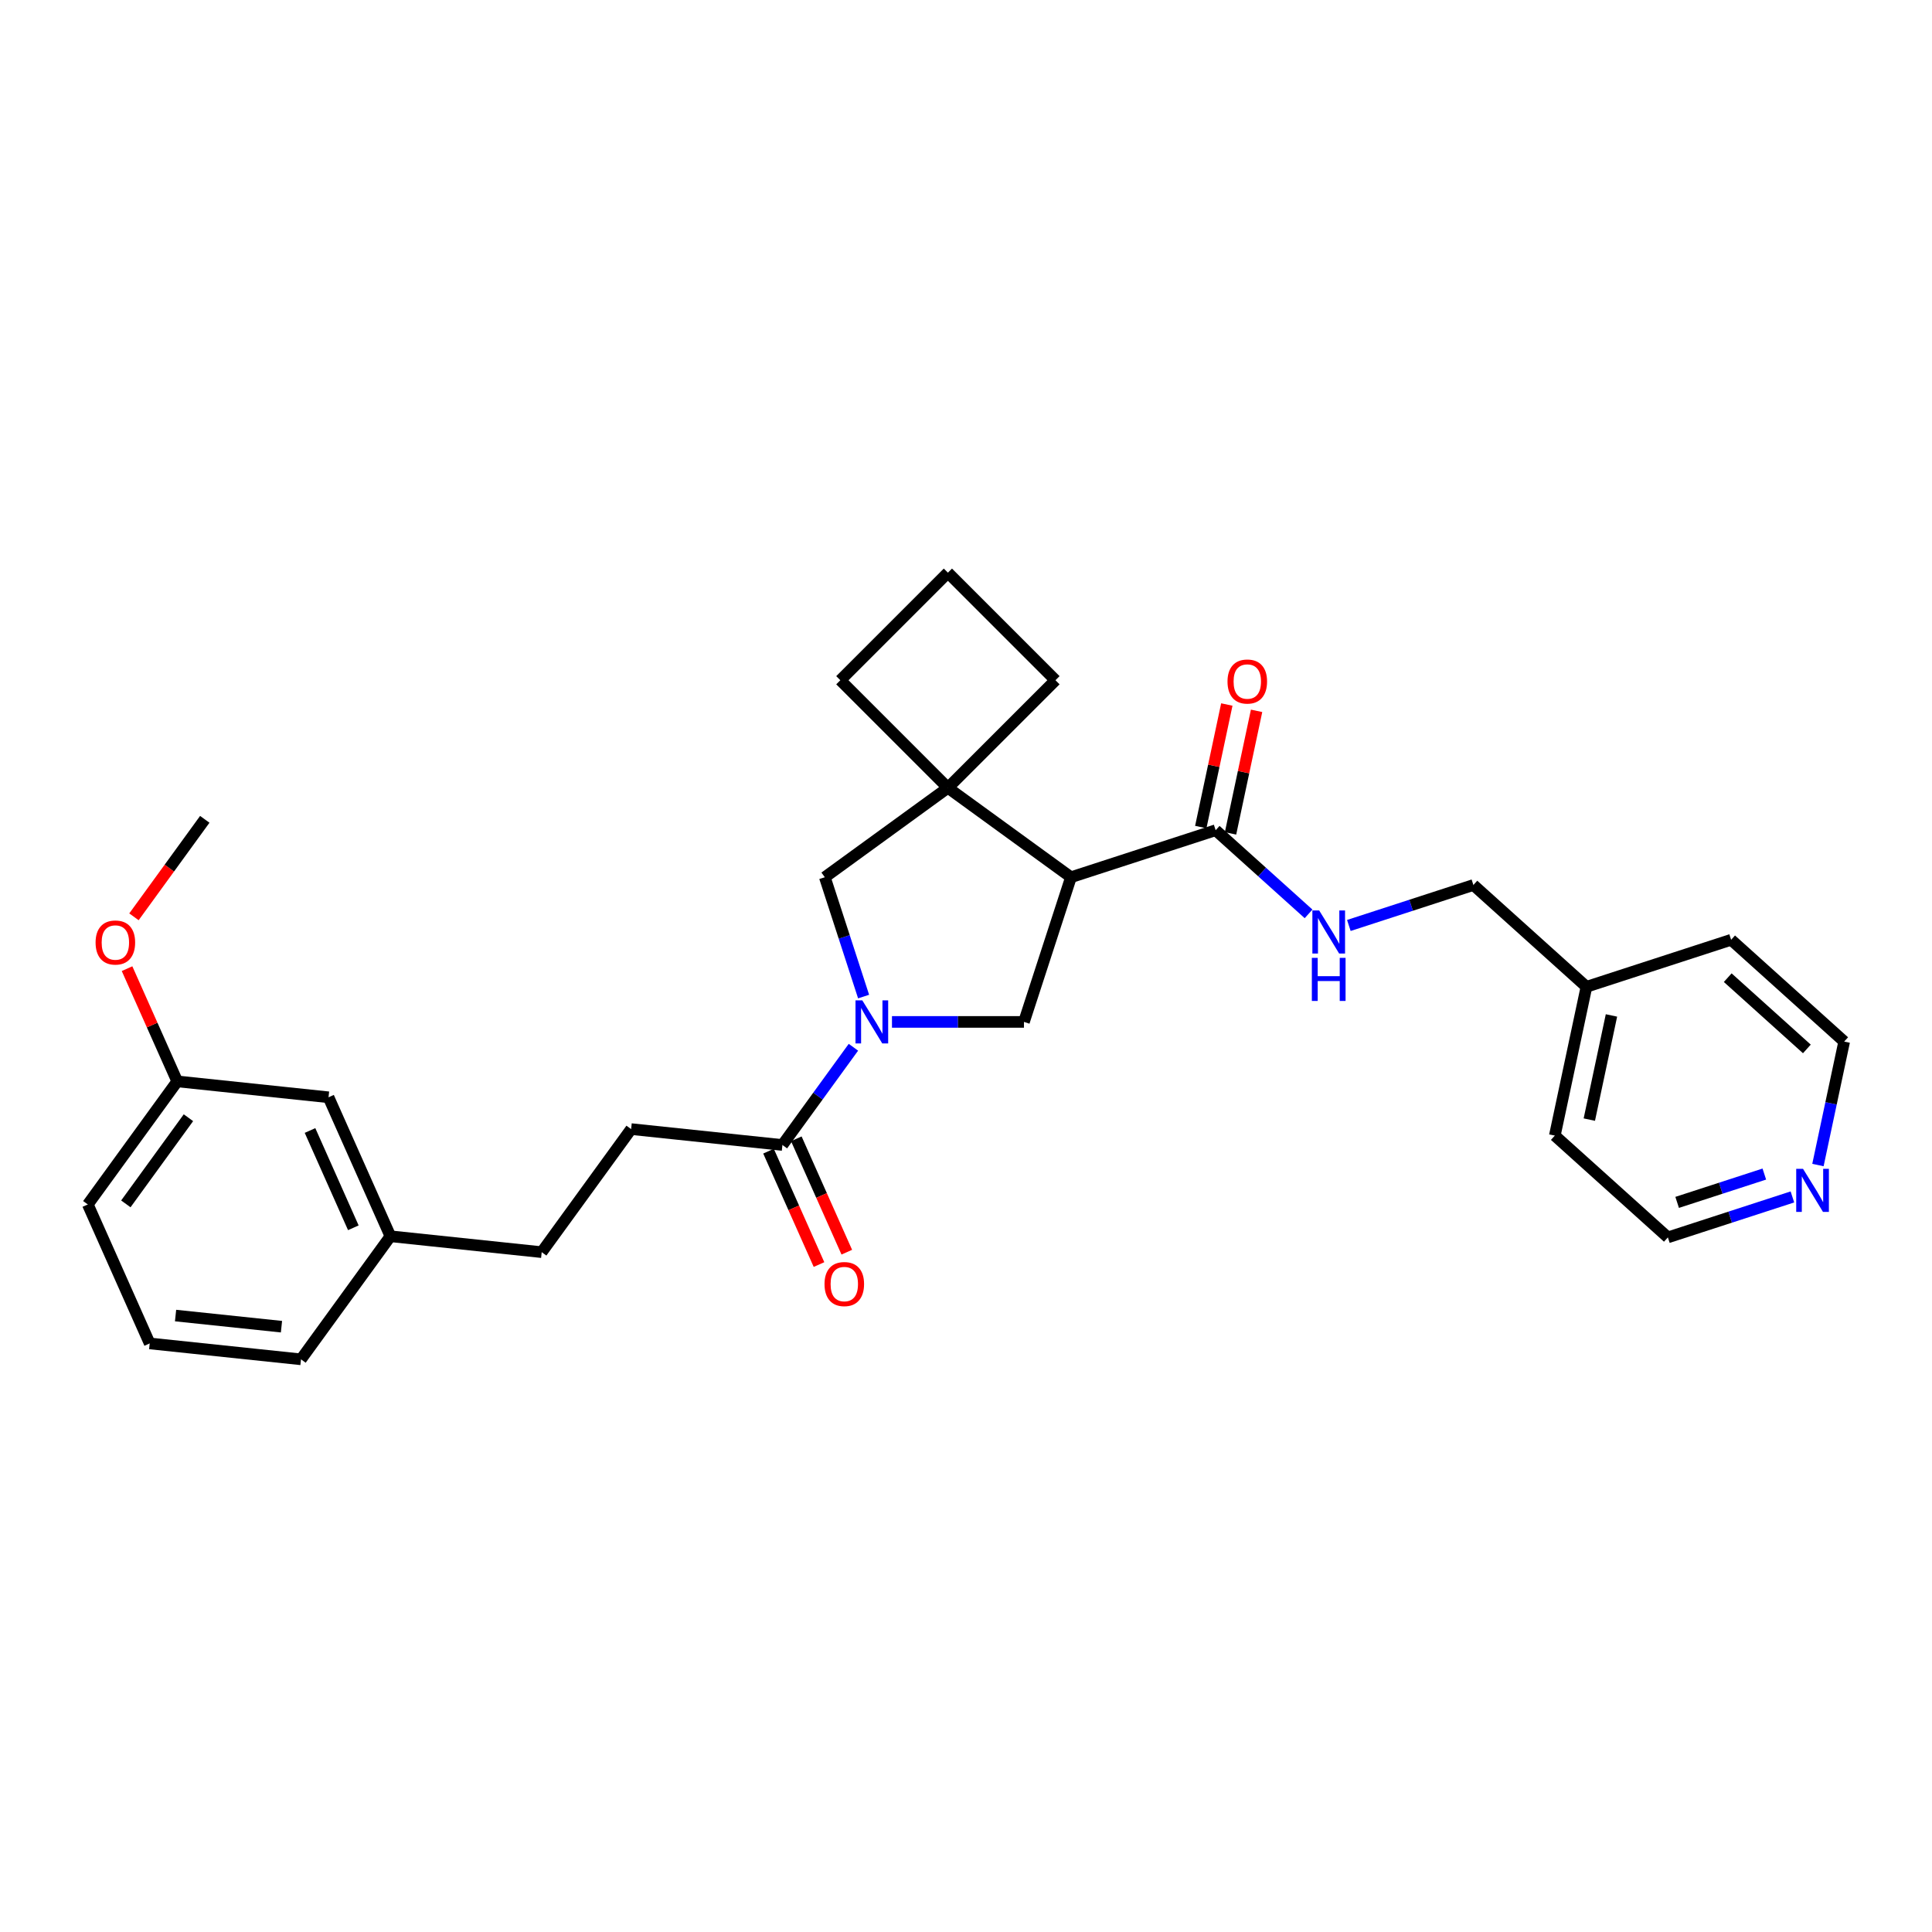 <?xml version='1.0' encoding='iso-8859-1'?>
<svg version='1.1' baseProfile='full'
              xmlns='http://www.w3.org/2000/svg'
                      xmlns:rdkit='http://www.rdkit.org/xml'
                      xmlns:xlink='http://www.w3.org/1999/xlink'
                  xml:space='preserve'
width='1000px' height='1000px' viewBox='0 0 1000 1000'>
<!-- END OF HEADER -->
<rect style='opacity:1.0;fill:#FFFFFF;stroke:none' width='1000' height='1000' x='0' y='0'> </rect>
<path class='bond-2' d='M 461.686,528.94 L 495.844,528.94' style='fill:none;fill-rule:evenodd;stroke:#0000FF;stroke-width:6px;stroke-linecap:butt;stroke-linejoin:miter;stroke-opacity:1' />
<path class='bond-2' d='M 495.844,528.94 L 530.002,528.94' style='fill:none;fill-rule:evenodd;stroke:#000000;stroke-width:6px;stroke-linecap:butt;stroke-linejoin:miter;stroke-opacity:1' />
<path class='bond-4' d='M 441.73,542.058 L 423.354,567.351' style='fill:none;fill-rule:evenodd;stroke:#0000FF;stroke-width:6px;stroke-linecap:butt;stroke-linejoin:miter;stroke-opacity:1' />
<path class='bond-4' d='M 423.354,567.351 L 404.978,592.643' style='fill:none;fill-rule:evenodd;stroke:#000000;stroke-width:6px;stroke-linecap:butt;stroke-linejoin:miter;stroke-opacity:1' />
<path class='bond-5' d='M 446.998,515.822 L 436.963,484.937' style='fill:none;fill-rule:evenodd;stroke:#0000FF;stroke-width:6px;stroke-linecap:butt;stroke-linejoin:miter;stroke-opacity:1' />
<path class='bond-5' d='M 436.963,484.937 L 426.928,454.052' style='fill:none;fill-rule:evenodd;stroke:#000000;stroke-width:6px;stroke-linecap:butt;stroke-linejoin:miter;stroke-opacity:1' />
<path class='bond-0' d='M 554.334,454.052 L 530.002,528.94' style='fill:none;fill-rule:evenodd;stroke:#000000;stroke-width:6px;stroke-linecap:butt;stroke-linejoin:miter;stroke-opacity:1' />
<path class='bond-3' d='M 554.334,454.052 L 629.222,429.72' style='fill:none;fill-rule:evenodd;stroke:#000000;stroke-width:6px;stroke-linecap:butt;stroke-linejoin:miter;stroke-opacity:1' />
<path class='bond-29' d='M 554.334,454.052 L 490.631,407.769' style='fill:none;fill-rule:evenodd;stroke:#000000;stroke-width:6px;stroke-linecap:butt;stroke-linejoin:miter;stroke-opacity:1' />
<path class='bond-1' d='M 490.631,407.769 L 426.928,454.052' style='fill:none;fill-rule:evenodd;stroke:#000000;stroke-width:6px;stroke-linecap:butt;stroke-linejoin:miter;stroke-opacity:1' />
<path class='bond-15' d='M 490.631,407.769 L 546.31,352.091' style='fill:none;fill-rule:evenodd;stroke:#000000;stroke-width:6px;stroke-linecap:butt;stroke-linejoin:miter;stroke-opacity:1' />
<path class='bond-16' d='M 490.631,407.769 L 434.953,352.091' style='fill:none;fill-rule:evenodd;stroke:#000000;stroke-width:6px;stroke-linecap:butt;stroke-linejoin:miter;stroke-opacity:1' />
<path class='bond-6' d='M 629.222,429.72 L 653.267,451.371' style='fill:none;fill-rule:evenodd;stroke:#000000;stroke-width:6px;stroke-linecap:butt;stroke-linejoin:miter;stroke-opacity:1' />
<path class='bond-6' d='M 653.267,451.371 L 677.313,473.021' style='fill:none;fill-rule:evenodd;stroke:#0000FF;stroke-width:6px;stroke-linecap:butt;stroke-linejoin:miter;stroke-opacity:1' />
<path class='bond-7' d='M 636.924,431.357 L 643.665,399.642' style='fill:none;fill-rule:evenodd;stroke:#000000;stroke-width:6px;stroke-linecap:butt;stroke-linejoin:miter;stroke-opacity:1' />
<path class='bond-7' d='M 643.665,399.642 L 650.406,367.927' style='fill:none;fill-rule:evenodd;stroke:#FF0000;stroke-width:6px;stroke-linecap:butt;stroke-linejoin:miter;stroke-opacity:1' />
<path class='bond-7' d='M 621.52,428.083 L 628.261,396.368' style='fill:none;fill-rule:evenodd;stroke:#000000;stroke-width:6px;stroke-linecap:butt;stroke-linejoin:miter;stroke-opacity:1' />
<path class='bond-7' d='M 628.261,396.368 L 635.002,364.653' style='fill:none;fill-rule:evenodd;stroke:#FF0000;stroke-width:6px;stroke-linecap:butt;stroke-linejoin:miter;stroke-opacity:1' />
<path class='bond-8' d='M 397.784,595.846 L 410.849,625.19' style='fill:none;fill-rule:evenodd;stroke:#000000;stroke-width:6px;stroke-linecap:butt;stroke-linejoin:miter;stroke-opacity:1' />
<path class='bond-8' d='M 410.849,625.19 L 423.914,654.535' style='fill:none;fill-rule:evenodd;stroke:#FF0000;stroke-width:6px;stroke-linecap:butt;stroke-linejoin:miter;stroke-opacity:1' />
<path class='bond-8' d='M 412.171,589.44 L 425.236,618.785' style='fill:none;fill-rule:evenodd;stroke:#000000;stroke-width:6px;stroke-linecap:butt;stroke-linejoin:miter;stroke-opacity:1' />
<path class='bond-8' d='M 425.236,618.785 L 438.301,648.13' style='fill:none;fill-rule:evenodd;stroke:#FF0000;stroke-width:6px;stroke-linecap:butt;stroke-linejoin:miter;stroke-opacity:1' />
<path class='bond-9' d='M 404.978,592.643 L 326.668,584.412' style='fill:none;fill-rule:evenodd;stroke:#000000;stroke-width:6px;stroke-linecap:butt;stroke-linejoin:miter;stroke-opacity:1' />
<path class='bond-11' d='M 698.163,479.021 L 730.394,468.548' style='fill:none;fill-rule:evenodd;stroke:#0000FF;stroke-width:6px;stroke-linecap:butt;stroke-linejoin:miter;stroke-opacity:1' />
<path class='bond-11' d='M 730.394,468.548 L 762.626,458.076' style='fill:none;fill-rule:evenodd;stroke:#000000;stroke-width:6px;stroke-linecap:butt;stroke-linejoin:miter;stroke-opacity:1' />
<path class='bond-13' d='M 326.668,584.412 L 280.385,648.115' style='fill:none;fill-rule:evenodd;stroke:#000000;stroke-width:6px;stroke-linecap:butt;stroke-linejoin:miter;stroke-opacity:1' />
<path class='bond-10' d='M 927.749,619.528 L 895.518,630' style='fill:none;fill-rule:evenodd;stroke:#0000FF;stroke-width:6px;stroke-linecap:butt;stroke-linejoin:miter;stroke-opacity:1' />
<path class='bond-10' d='M 895.518,630 L 863.287,640.473' style='fill:none;fill-rule:evenodd;stroke:#000000;stroke-width:6px;stroke-linecap:butt;stroke-linejoin:miter;stroke-opacity:1' />
<path class='bond-10' d='M 913.213,607.692 L 890.651,615.023' style='fill:none;fill-rule:evenodd;stroke:#0000FF;stroke-width:6px;stroke-linecap:butt;stroke-linejoin:miter;stroke-opacity:1' />
<path class='bond-10' d='M 890.651,615.023 L 868.09,622.354' style='fill:none;fill-rule:evenodd;stroke:#000000;stroke-width:6px;stroke-linecap:butt;stroke-linejoin:miter;stroke-opacity:1' />
<path class='bond-32' d='M 940.963,603.022 L 947.754,571.071' style='fill:none;fill-rule:evenodd;stroke:#0000FF;stroke-width:6px;stroke-linecap:butt;stroke-linejoin:miter;stroke-opacity:1' />
<path class='bond-32' d='M 947.754,571.071 L 954.545,539.12' style='fill:none;fill-rule:evenodd;stroke:#000000;stroke-width:6px;stroke-linecap:butt;stroke-linejoin:miter;stroke-opacity:1' />
<path class='bond-18' d='M 762.626,458.076 L 821.142,510.764' style='fill:none;fill-rule:evenodd;stroke:#000000;stroke-width:6px;stroke-linecap:butt;stroke-linejoin:miter;stroke-opacity:1' />
<path class='bond-12' d='M 170.048,567.951 L 202.075,639.885' style='fill:none;fill-rule:evenodd;stroke:#000000;stroke-width:6px;stroke-linecap:butt;stroke-linejoin:miter;stroke-opacity:1' />
<path class='bond-12' d='M 160.465,585.146 L 182.884,635.5' style='fill:none;fill-rule:evenodd;stroke:#000000;stroke-width:6px;stroke-linecap:butt;stroke-linejoin:miter;stroke-opacity:1' />
<path class='bond-17' d='M 170.048,567.951 L 91.738,559.72' style='fill:none;fill-rule:evenodd;stroke:#000000;stroke-width:6px;stroke-linecap:butt;stroke-linejoin:miter;stroke-opacity:1' />
<path class='bond-14' d='M 280.385,648.115 L 202.075,639.885' style='fill:none;fill-rule:evenodd;stroke:#000000;stroke-width:6px;stroke-linecap:butt;stroke-linejoin:miter;stroke-opacity:1' />
<path class='bond-24' d='M 202.075,639.885 L 155.792,703.588' style='fill:none;fill-rule:evenodd;stroke:#000000;stroke-width:6px;stroke-linecap:butt;stroke-linejoin:miter;stroke-opacity:1' />
<path class='bond-30' d='M 546.31,352.091 L 490.631,296.412' style='fill:none;fill-rule:evenodd;stroke:#000000;stroke-width:6px;stroke-linecap:butt;stroke-linejoin:miter;stroke-opacity:1' />
<path class='bond-20' d='M 434.953,352.091 L 490.631,296.412' style='fill:none;fill-rule:evenodd;stroke:#000000;stroke-width:6px;stroke-linecap:butt;stroke-linejoin:miter;stroke-opacity:1' />
<path class='bond-19' d='M 91.738,559.72 L 78.75,530.549' style='fill:none;fill-rule:evenodd;stroke:#000000;stroke-width:6px;stroke-linecap:butt;stroke-linejoin:miter;stroke-opacity:1' />
<path class='bond-19' d='M 78.75,530.549 L 65.762,501.377' style='fill:none;fill-rule:evenodd;stroke:#FF0000;stroke-width:6px;stroke-linecap:butt;stroke-linejoin:miter;stroke-opacity:1' />
<path class='bond-31' d='M 91.738,559.72 L 45.455,623.423' style='fill:none;fill-rule:evenodd;stroke:#000000;stroke-width:6px;stroke-linecap:butt;stroke-linejoin:miter;stroke-opacity:1' />
<path class='bond-31' d='M 97.536,578.532 L 65.138,623.124' style='fill:none;fill-rule:evenodd;stroke:#000000;stroke-width:6px;stroke-linecap:butt;stroke-linejoin:miter;stroke-opacity:1' />
<path class='bond-26' d='M 821.142,510.764 L 896.029,486.432' style='fill:none;fill-rule:evenodd;stroke:#000000;stroke-width:6px;stroke-linecap:butt;stroke-linejoin:miter;stroke-opacity:1' />
<path class='bond-27' d='M 821.142,510.764 L 804.77,587.785' style='fill:none;fill-rule:evenodd;stroke:#000000;stroke-width:6px;stroke-linecap:butt;stroke-linejoin:miter;stroke-opacity:1' />
<path class='bond-27' d='M 834.09,525.591 L 822.63,579.506' style='fill:none;fill-rule:evenodd;stroke:#000000;stroke-width:6px;stroke-linecap:butt;stroke-linejoin:miter;stroke-opacity:1' />
<path class='bond-28' d='M 69.333,474.542 L 87.663,449.313' style='fill:none;fill-rule:evenodd;stroke:#FF0000;stroke-width:6px;stroke-linecap:butt;stroke-linejoin:miter;stroke-opacity:1' />
<path class='bond-28' d='M 87.663,449.313 L 105.994,424.083' style='fill:none;fill-rule:evenodd;stroke:#000000;stroke-width:6px;stroke-linecap:butt;stroke-linejoin:miter;stroke-opacity:1' />
<path class='bond-21' d='M 77.481,695.357 L 155.792,703.588' style='fill:none;fill-rule:evenodd;stroke:#000000;stroke-width:6px;stroke-linecap:butt;stroke-linejoin:miter;stroke-opacity:1' />
<path class='bond-21' d='M 90.874,680.93 L 145.691,686.691' style='fill:none;fill-rule:evenodd;stroke:#000000;stroke-width:6px;stroke-linecap:butt;stroke-linejoin:miter;stroke-opacity:1' />
<path class='bond-25' d='M 77.481,695.357 L 45.455,623.423' style='fill:none;fill-rule:evenodd;stroke:#000000;stroke-width:6px;stroke-linecap:butt;stroke-linejoin:miter;stroke-opacity:1' />
<path class='bond-22' d='M 954.545,539.12 L 896.029,486.432' style='fill:none;fill-rule:evenodd;stroke:#000000;stroke-width:6px;stroke-linecap:butt;stroke-linejoin:miter;stroke-opacity:1' />
<path class='bond-22' d='M 935.23,542.92 L 894.269,506.038' style='fill:none;fill-rule:evenodd;stroke:#000000;stroke-width:6px;stroke-linecap:butt;stroke-linejoin:miter;stroke-opacity:1' />
<path class='bond-23' d='M 863.287,640.473 L 804.77,587.785' style='fill:none;fill-rule:evenodd;stroke:#000000;stroke-width:6px;stroke-linecap:butt;stroke-linejoin:miter;stroke-opacity:1' />
<path  class='atom-0' d='M 446.331 517.79
L 453.639 529.601
Q 454.363 530.767, 455.528 532.877
Q 456.694 534.987, 456.757 535.113
L 456.757 517.79
L 459.717 517.79
L 459.717 540.09
L 456.662 540.09
L 448.82 527.176
Q 447.906 525.664, 446.93 523.932
Q 445.985 522.2, 445.701 521.664
L 445.701 540.09
L 442.804 540.09
L 442.804 517.79
L 446.331 517.79
' fill='#0000FF'/>
<path  class='atom-7' d='M 682.809 471.258
L 690.116 483.07
Q 690.84 484.235, 692.006 486.345
Q 693.171 488.456, 693.234 488.582
L 693.234 471.258
L 696.195 471.258
L 696.195 493.558
L 693.14 493.558
L 685.297 480.644
Q 684.384 479.133, 683.407 477.4
Q 682.462 475.668, 682.179 475.133
L 682.179 493.558
L 679.281 493.558
L 679.281 471.258
L 682.809 471.258
' fill='#0000FF'/>
<path  class='atom-7' d='M 679.013 495.788
L 682.037 495.788
L 682.037 505.268
L 693.439 505.268
L 693.439 495.788
L 696.463 495.788
L 696.463 518.087
L 693.439 518.087
L 693.439 507.788
L 682.037 507.788
L 682.037 518.087
L 679.013 518.087
L 679.013 495.788
' fill='#0000FF'/>
<path  class='atom-8' d='M 635.357 352.762
Q 635.357 347.408, 638.002 344.416
Q 640.648 341.424, 645.593 341.424
Q 650.538 341.424, 653.184 344.416
Q 655.829 347.408, 655.829 352.762
Q 655.829 358.18, 653.152 361.266
Q 650.475 364.322, 645.593 364.322
Q 640.68 364.322, 638.002 361.266
Q 635.357 358.211, 635.357 352.762
M 645.593 361.802
Q 648.995 361.802, 650.821 359.534
Q 652.68 357.235, 652.68 352.762
Q 652.68 348.384, 650.821 346.18
Q 648.995 343.943, 645.593 343.943
Q 642.191 343.943, 640.333 346.148
Q 638.506 348.353, 638.506 352.762
Q 638.506 357.266, 640.333 359.534
Q 642.191 361.802, 645.593 361.802
' fill='#FF0000'/>
<path  class='atom-9' d='M 426.768 664.64
Q 426.768 659.285, 429.414 656.293
Q 432.06 653.301, 437.005 653.301
Q 441.95 653.301, 444.595 656.293
Q 447.241 659.285, 447.241 664.64
Q 447.241 670.057, 444.564 673.144
Q 441.887 676.199, 437.005 676.199
Q 432.091 676.199, 429.414 673.144
Q 426.768 670.089, 426.768 664.64
M 437.005 673.679
Q 440.406 673.679, 442.233 671.412
Q 444.091 669.112, 444.091 664.64
Q 444.091 660.262, 442.233 658.057
Q 440.406 655.821, 437.005 655.821
Q 433.603 655.821, 431.745 658.025
Q 429.918 660.23, 429.918 664.64
Q 429.918 669.144, 431.745 671.412
Q 433.603 673.679, 437.005 673.679
' fill='#FF0000'/>
<path  class='atom-11' d='M 933.245 604.991
L 940.552 616.802
Q 941.277 617.967, 942.442 620.078
Q 943.607 622.188, 943.67 622.314
L 943.67 604.991
L 946.631 604.991
L 946.631 627.29
L 943.576 627.29
L 935.733 614.377
Q 934.82 612.865, 933.843 611.133
Q 932.899 609.4, 932.615 608.865
L 932.615 627.29
L 929.717 627.29
L 929.717 604.991
L 933.245 604.991
' fill='#0000FF'/>
<path  class='atom-20' d='M 49.474 487.849
Q 49.474 482.495, 52.12 479.503
Q 54.766 476.511, 59.711 476.511
Q 64.656 476.511, 67.301 479.503
Q 69.947 482.495, 69.947 487.849
Q 69.947 493.267, 67.27 496.353
Q 64.593 499.409, 59.711 499.409
Q 54.797 499.409, 52.12 496.353
Q 49.474 493.298, 49.474 487.849
M 59.711 496.889
Q 63.112 496.889, 64.939 494.621
Q 66.797 492.322, 66.797 487.849
Q 66.797 483.471, 64.939 481.267
Q 63.112 479.03, 59.711 479.03
Q 56.309 479.03, 54.451 481.235
Q 52.624 483.44, 52.624 487.849
Q 52.624 492.353, 54.451 494.621
Q 56.309 496.889, 59.711 496.889
' fill='#FF0000'/>
</svg>
